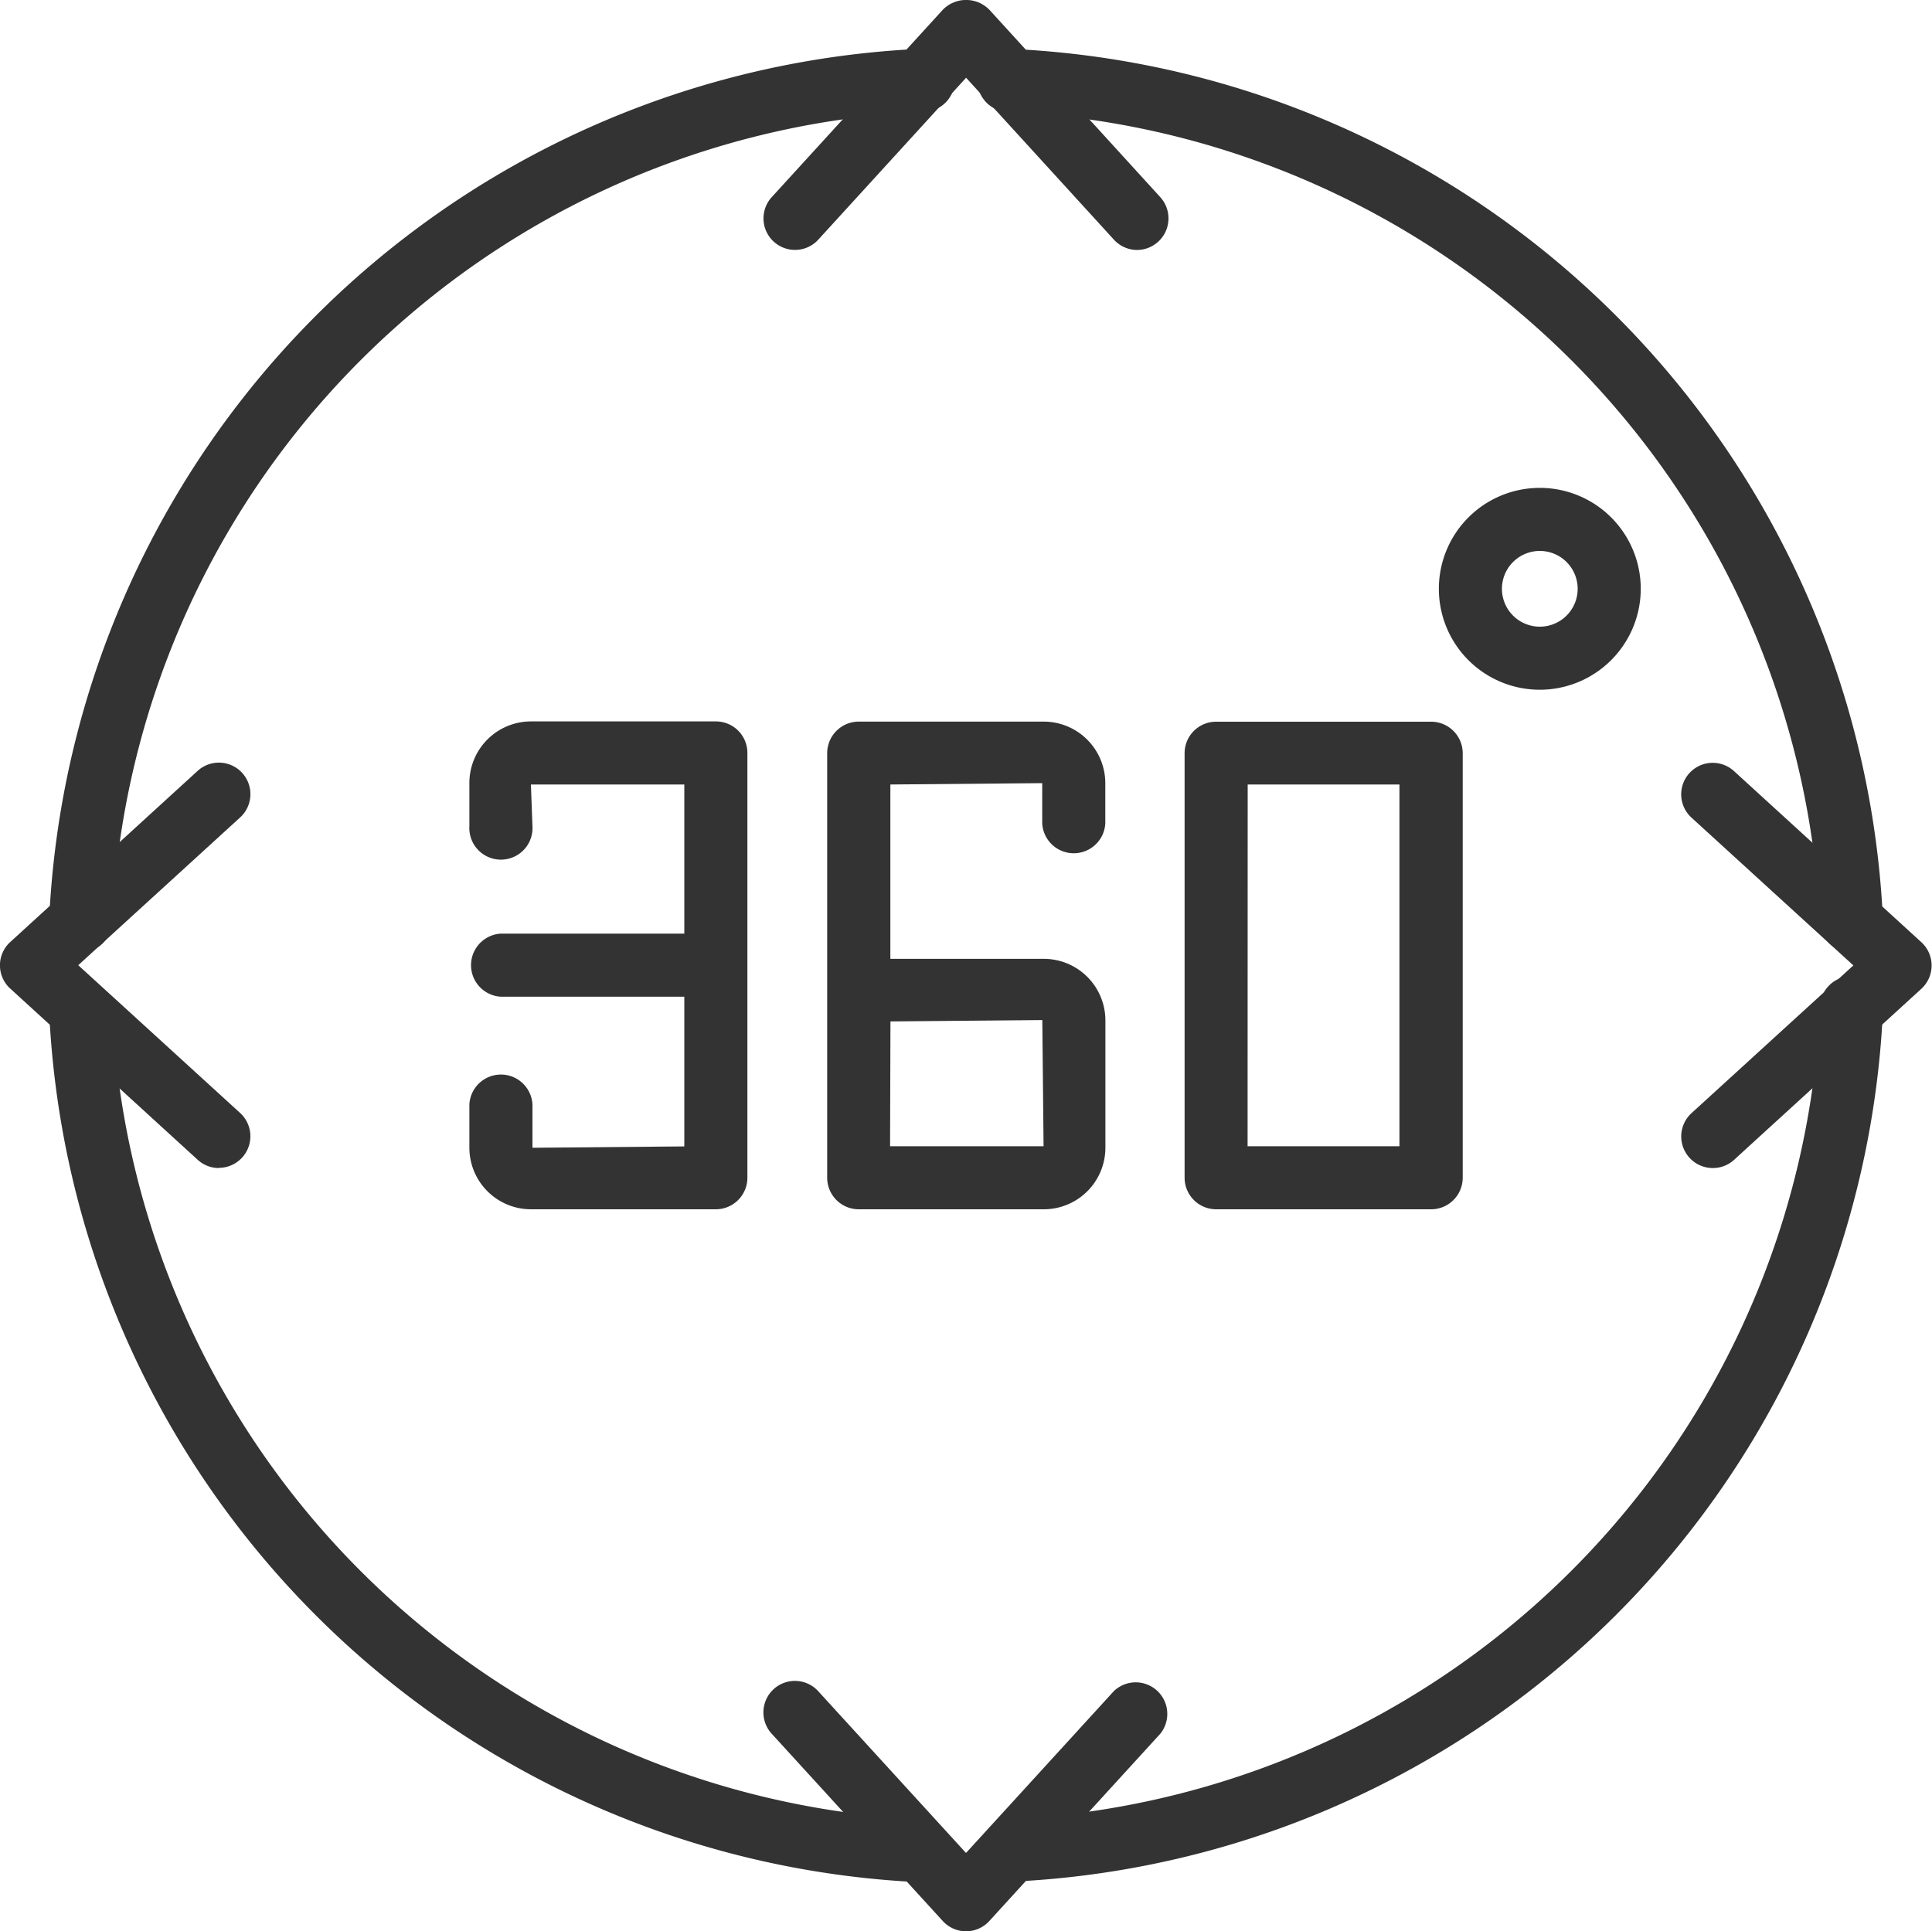 <svg xmlns="http://www.w3.org/2000/svg" width="20" height="19.995" viewBox="0 0 20 19.995">
  <g id="Group_375" data-name="Group 375" transform="translate(-20.141 -20.648)">
    <path id="Path_361" data-name="Path 361" d="M68.861,53.822H66.636a.327.327,0,0,1-.327-.327V49.1a.326.326,0,0,1,.327-.326h2.225a.327.327,0,0,1,.327.326v4.4A.327.327,0,0,1,68.861,53.822Zm-1.9-.653h1.572V49.424H66.962Z" transform="translate(-33.905 -20.654)" fill="#333"/>
    <path id="Path_362" data-name="Path 362" d="M54.613,53.822H52.7a.327.327,0,0,1-.327-.327V49.1a.327.327,0,0,1,.327-.327h1.915a.638.638,0,0,1,.637.637v.417a.327.327,0,0,1-.653,0v-.417l-1.572.014v1.805h1.589a.638.638,0,0,1,.637.637v1.321A.638.638,0,0,1,54.613,53.822Zm-1.589-.653h1.589L54.6,51.863l-1.572.014Z" transform="translate(-23.669 -20.654)" fill="#333"/>
    <path id="Path_363" data-name="Path 363" d="M40.986,53.822H39.071a.638.638,0,0,1-.637-.637v-.449a.327.327,0,0,1,.653,0v.449l1.572-.014V49.424H39.071l.016.433a.327.327,0,1,1-.653,0v-.449a.638.638,0,0,1,.637-.637h1.915a.326.326,0,0,1,.326.326v4.4A.327.327,0,0,1,40.986,53.822Z" transform="translate(-13.434 -20.654)" fill="#333"/>
    <path id="Path_364" data-name="Path 364" d="M40.986,57.7H38.76a.327.327,0,0,1,0-.653h2.226a.327.327,0,0,1,0,.653Z" transform="translate(-13.434 -26.733)" fill="#333"/>
    <path id="Path_365" data-name="Path 365" d="M58.633,68.15a.327.327,0,0,1-.016-.653A8.815,8.815,0,0,0,67.009,59.1a.327.327,0,1,1,.652.032,9.466,9.466,0,0,1-9.012,9.012Z" transform="translate(-28.028 -28.015)" fill="#333"/>
    <path id="Path_366" data-name="Path 366" d="M31.082,68.15h-.016a9.465,9.465,0,0,1-9.012-9.012.327.327,0,0,1,.652-.032A8.814,8.814,0,0,0,31.1,67.5a.327.327,0,0,1-.016.653Z" transform="translate(-1.404 -28.015)" fill="#333"/>
    <path id="Path_367" data-name="Path 367" d="M22.38,31.9h-.016a.326.326,0,0,1-.31-.342,9.465,9.465,0,0,1,9.012-9.012.327.327,0,1,1,.032.652,8.814,8.814,0,0,0-8.392,8.392A.327.327,0,0,1,22.38,31.9Z" transform="translate(-1.404 -1.392)" fill="#333"/>
    <path id="Path_368" data-name="Path 368" d="M67.335,31.9a.326.326,0,0,1-.326-.31,8.814,8.814,0,0,0-8.392-8.392.327.327,0,1,1,.032-.652,9.466,9.466,0,0,1,9.012,9.012.327.327,0,0,1-.31.342Z" transform="translate(-28.028 -1.391)" fill="#333"/>
    <path id="Path_369" data-name="Path 369" d="M53.761,23.236a.326.326,0,0,1-.241-.107l-1.53-1.676-1.53,1.676a.326.326,0,1,1-.482-.44l1.771-1.94a.337.337,0,0,1,.482,0L54,22.689a.327.327,0,0,1-.241.547Z" transform="translate(-21.848 0)" fill="#333"/>
    <path id="Path_370" data-name="Path 370" d="M86,54.575a.327.327,0,0,1-.22-.568l1.676-1.53-1.676-1.53a.326.326,0,1,1,.44-.482l1.94,1.772a.327.327,0,0,1,0,.482l-1.94,1.772A.325.325,0,0,1,86,54.575Z" transform="translate(-48.129 -21.834)" fill="#333"/>
    <path id="Path_371" data-name="Path 371" d="M51.989,88.758a.326.326,0,0,1-.241-.107l-1.771-1.939a.326.326,0,1,1,.482-.44l1.53,1.675,1.53-1.675a.327.327,0,0,1,.482.44L52.23,88.652A.326.326,0,0,1,51.989,88.758Z" transform="translate(-21.848 -48.115)" fill="#333"/>
    <path id="Path_372" data-name="Path 372" d="M22.407,54.575a.325.325,0,0,1-.22-.086l-1.94-1.772a.326.326,0,0,1,0-.482l1.94-1.772a.326.326,0,1,1,.44.482l-1.676,1.53,1.676,1.53a.327.327,0,0,1-.22.568Z" transform="translate(0 -21.834)" fill="#333"/>
    <path id="Path_373" data-name="Path 373" d="M77.265,41.754a1.045,1.045,0,1,1,1.045-1.045A1.046,1.046,0,0,1,77.265,41.754Zm0-1.437a.392.392,0,1,0,.392.392A.392.392,0,0,0,77.265,40.317Z" transform="translate(-41.184 -13.965)" fill="#333"/>
  </g>
</svg>
